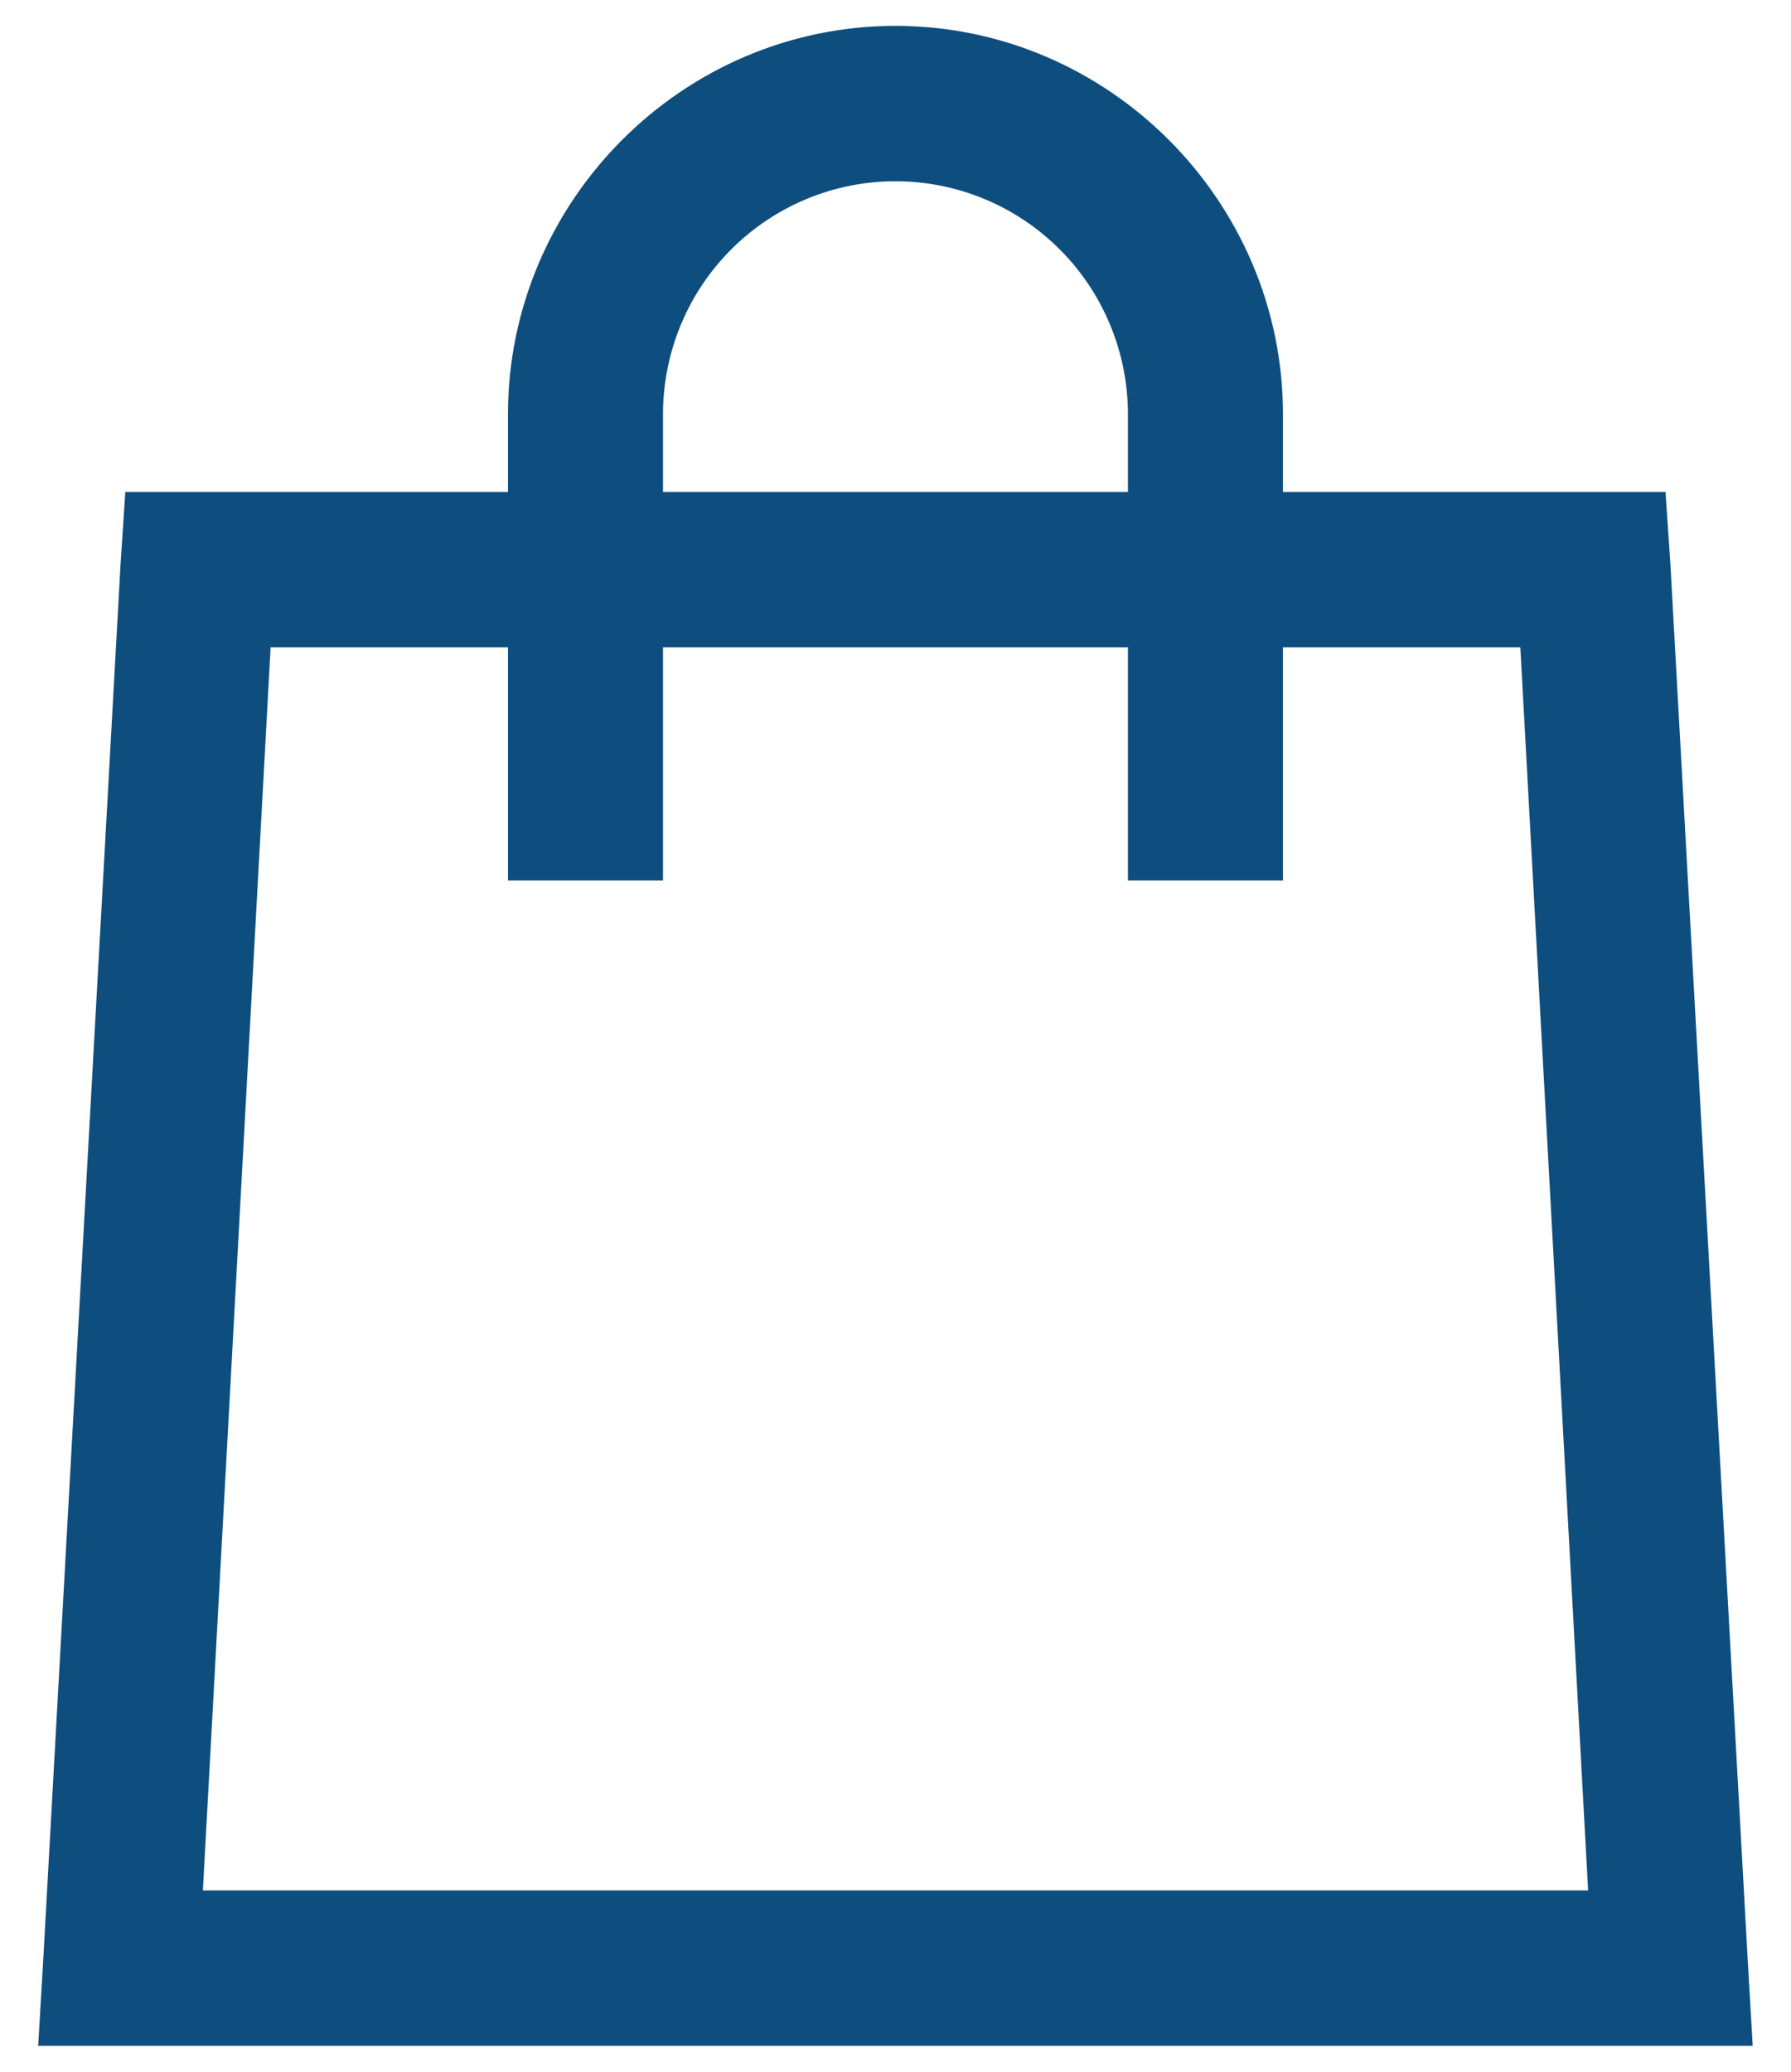 <svg width="32" height="37" viewBox="0 0 32 37" fill="none" xmlns="http://www.w3.org/2000/svg">
<path d="M15.999 0.462C12.197 0.462 9.076 3.59 9.076 7.4V8.787H2.239L2.153 10.089L0.769 35.064L0.682 36.537H31.316L31.23 35.062L29.846 10.088L29.758 8.787H22.923V7.4C22.923 3.59 19.802 0.462 15.999 0.462ZM15.999 3.237C17.101 3.237 18.158 3.676 18.937 4.457C19.716 5.237 20.153 6.296 20.153 7.4V8.787H11.846V7.4C11.846 6.296 12.283 5.237 13.062 4.457C13.841 3.676 14.898 3.237 15.999 3.237ZM4.835 11.562H9.076V15.725H11.846V11.562H20.153V15.725H22.923V11.562H27.164L28.375 33.762H3.625L4.835 11.562Z" fill="#0E4E7F"/>
</svg>
